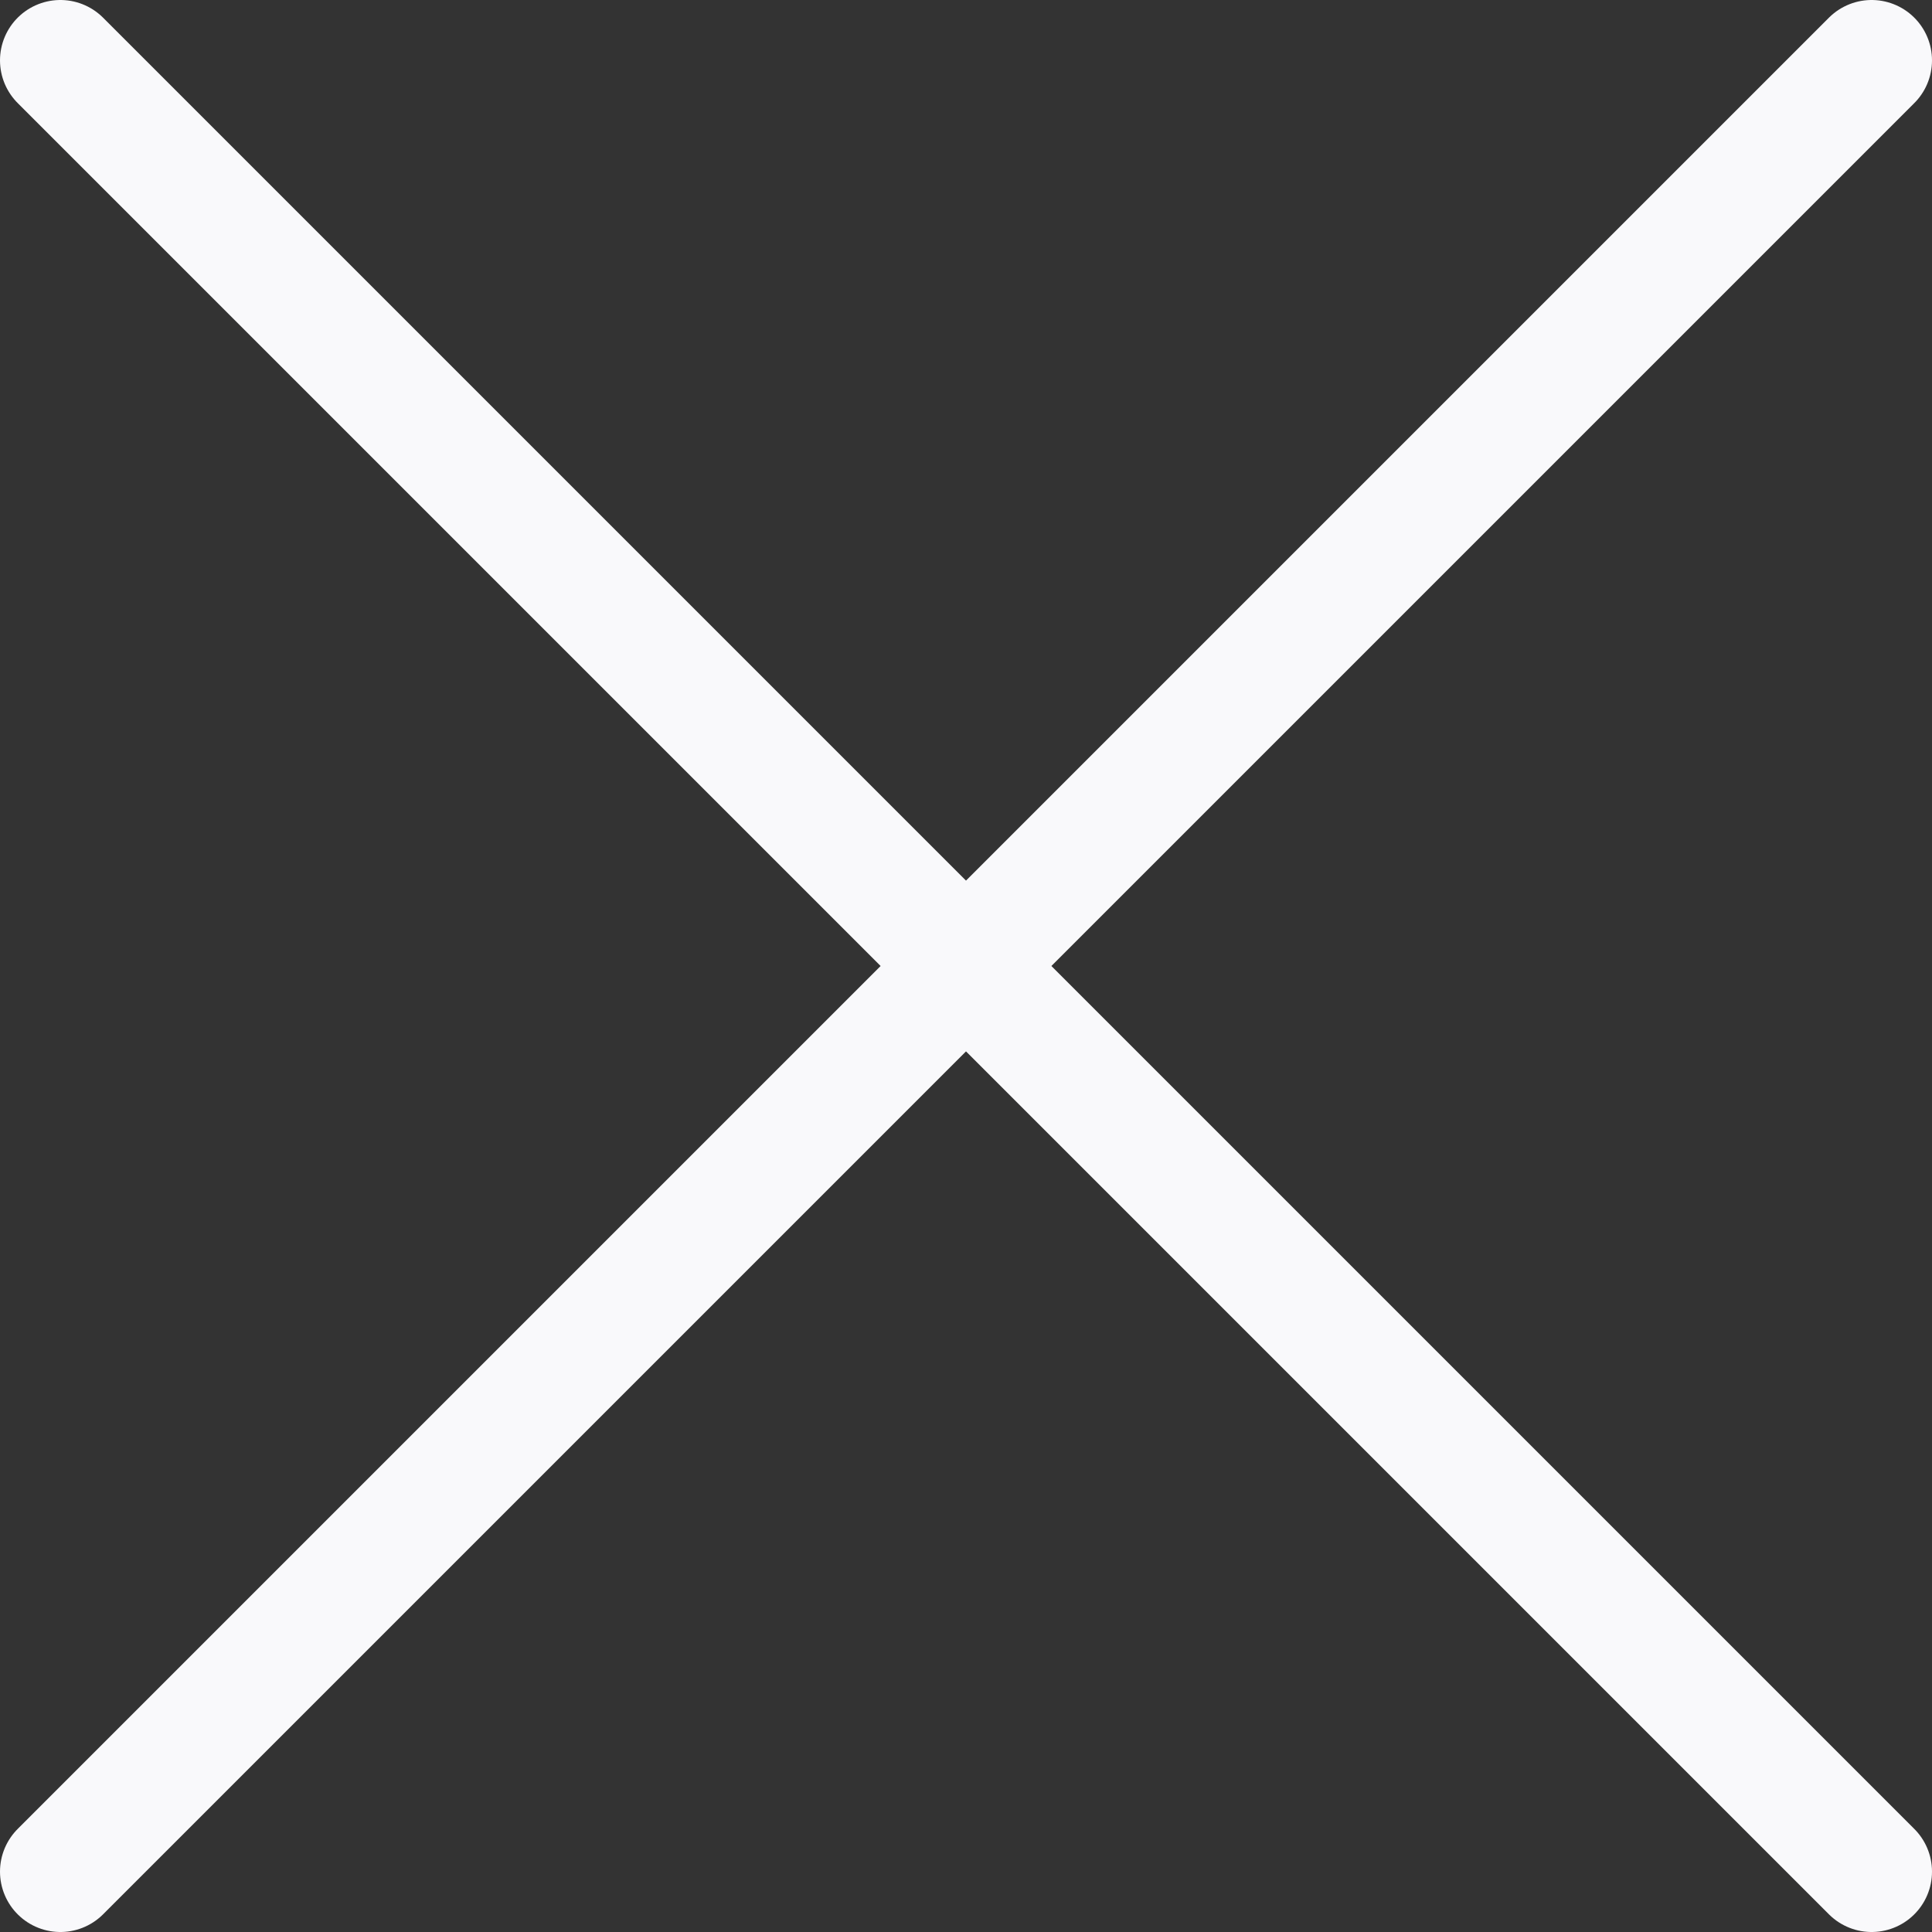 <svg width="32" height="32" viewBox="0 0 32 32" fill="none" xmlns="http://www.w3.org/2000/svg">
<rect x="0" y="0" width="32" height="32" fill="#333333" stroke="none"/>
<path d="M31 31L1 1M1 31L31 1" stroke="#F9F9FB" stroke-width="2" stroke-linecap="round"/>
</svg>
